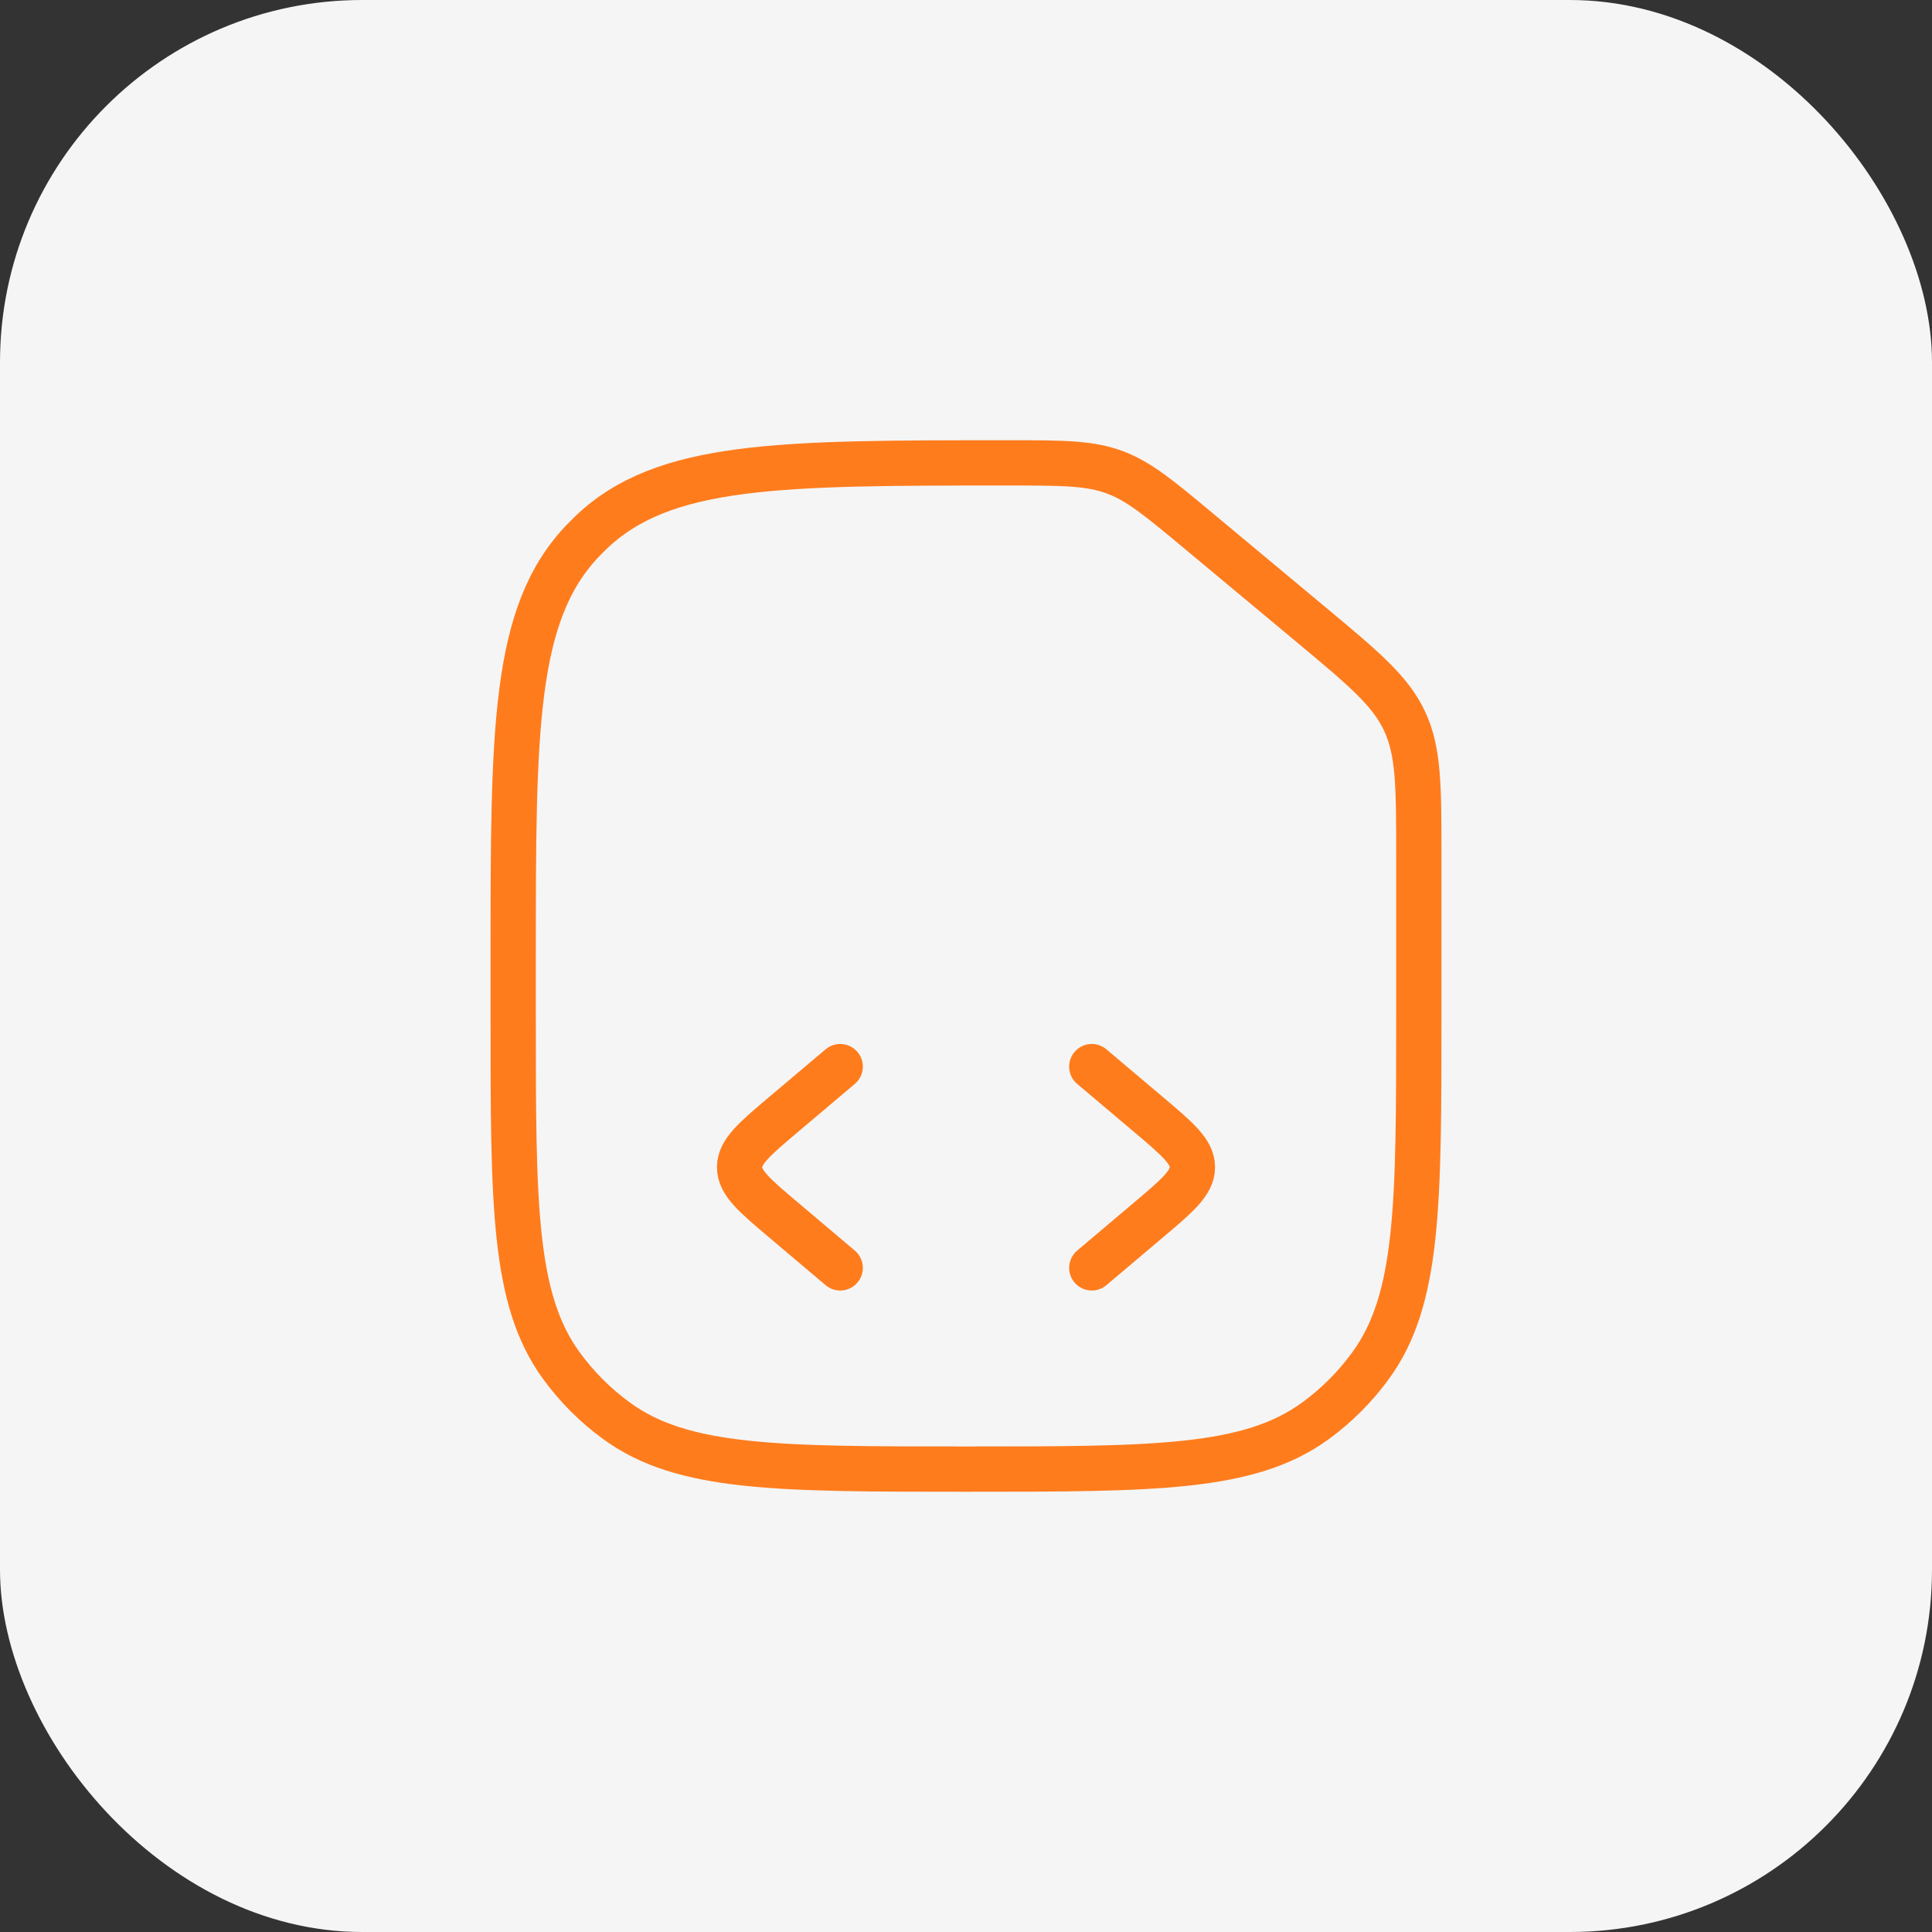 <svg width="64" height="64" viewBox="0 0 64 64" fill="none" xmlns="http://www.w3.org/2000/svg">
<rect x="0" y="0" width="64" height="64" fill="#333333" stroke="none"/>
<rect width="64" height="64" rx="12" fill="#F5F5F5"/>
<path d="M27.833 42L25.98 40.434C24.993 39.601 24.5 39.184 24.5 38.666C24.5 38.148 24.993 37.732 25.98 36.898L27.833 35.333M36.167 35.333L38.02 36.898C39.007 37.732 39.5 38.148 39.5 38.666C39.5 39.184 39.007 39.601 38.02 40.434L36.167 42" stroke="#FF7C1D" stroke-width="1.5" stroke-linecap="round" stroke-linejoin="round"/>
<path d="M17 31.764C17 24.136 17 20.323 19.311 17.906C19.397 17.817 19.484 17.73 19.573 17.644C21.99 15.333 25.803 15.333 33.431 15.333C35.238 15.333 36.109 15.339 36.938 15.649C37.736 15.947 38.405 16.504 39.742 17.618L43.402 20.668C45.171 22.142 46.056 22.88 46.528 23.887C47 24.895 47 26.047 47 28.35V33.666C47 39.916 47 43.041 45.408 45.231C44.895 45.939 44.272 46.561 43.565 47.075C41.374 48.666 38.249 48.666 32 48.666C25.75 48.666 22.626 48.666 20.435 47.075C19.728 46.561 19.105 45.939 18.591 45.231C17 43.041 17 39.916 17 33.666V31.764Z" stroke="#FF7C1D" stroke-width="1.5"/>
</svg>
